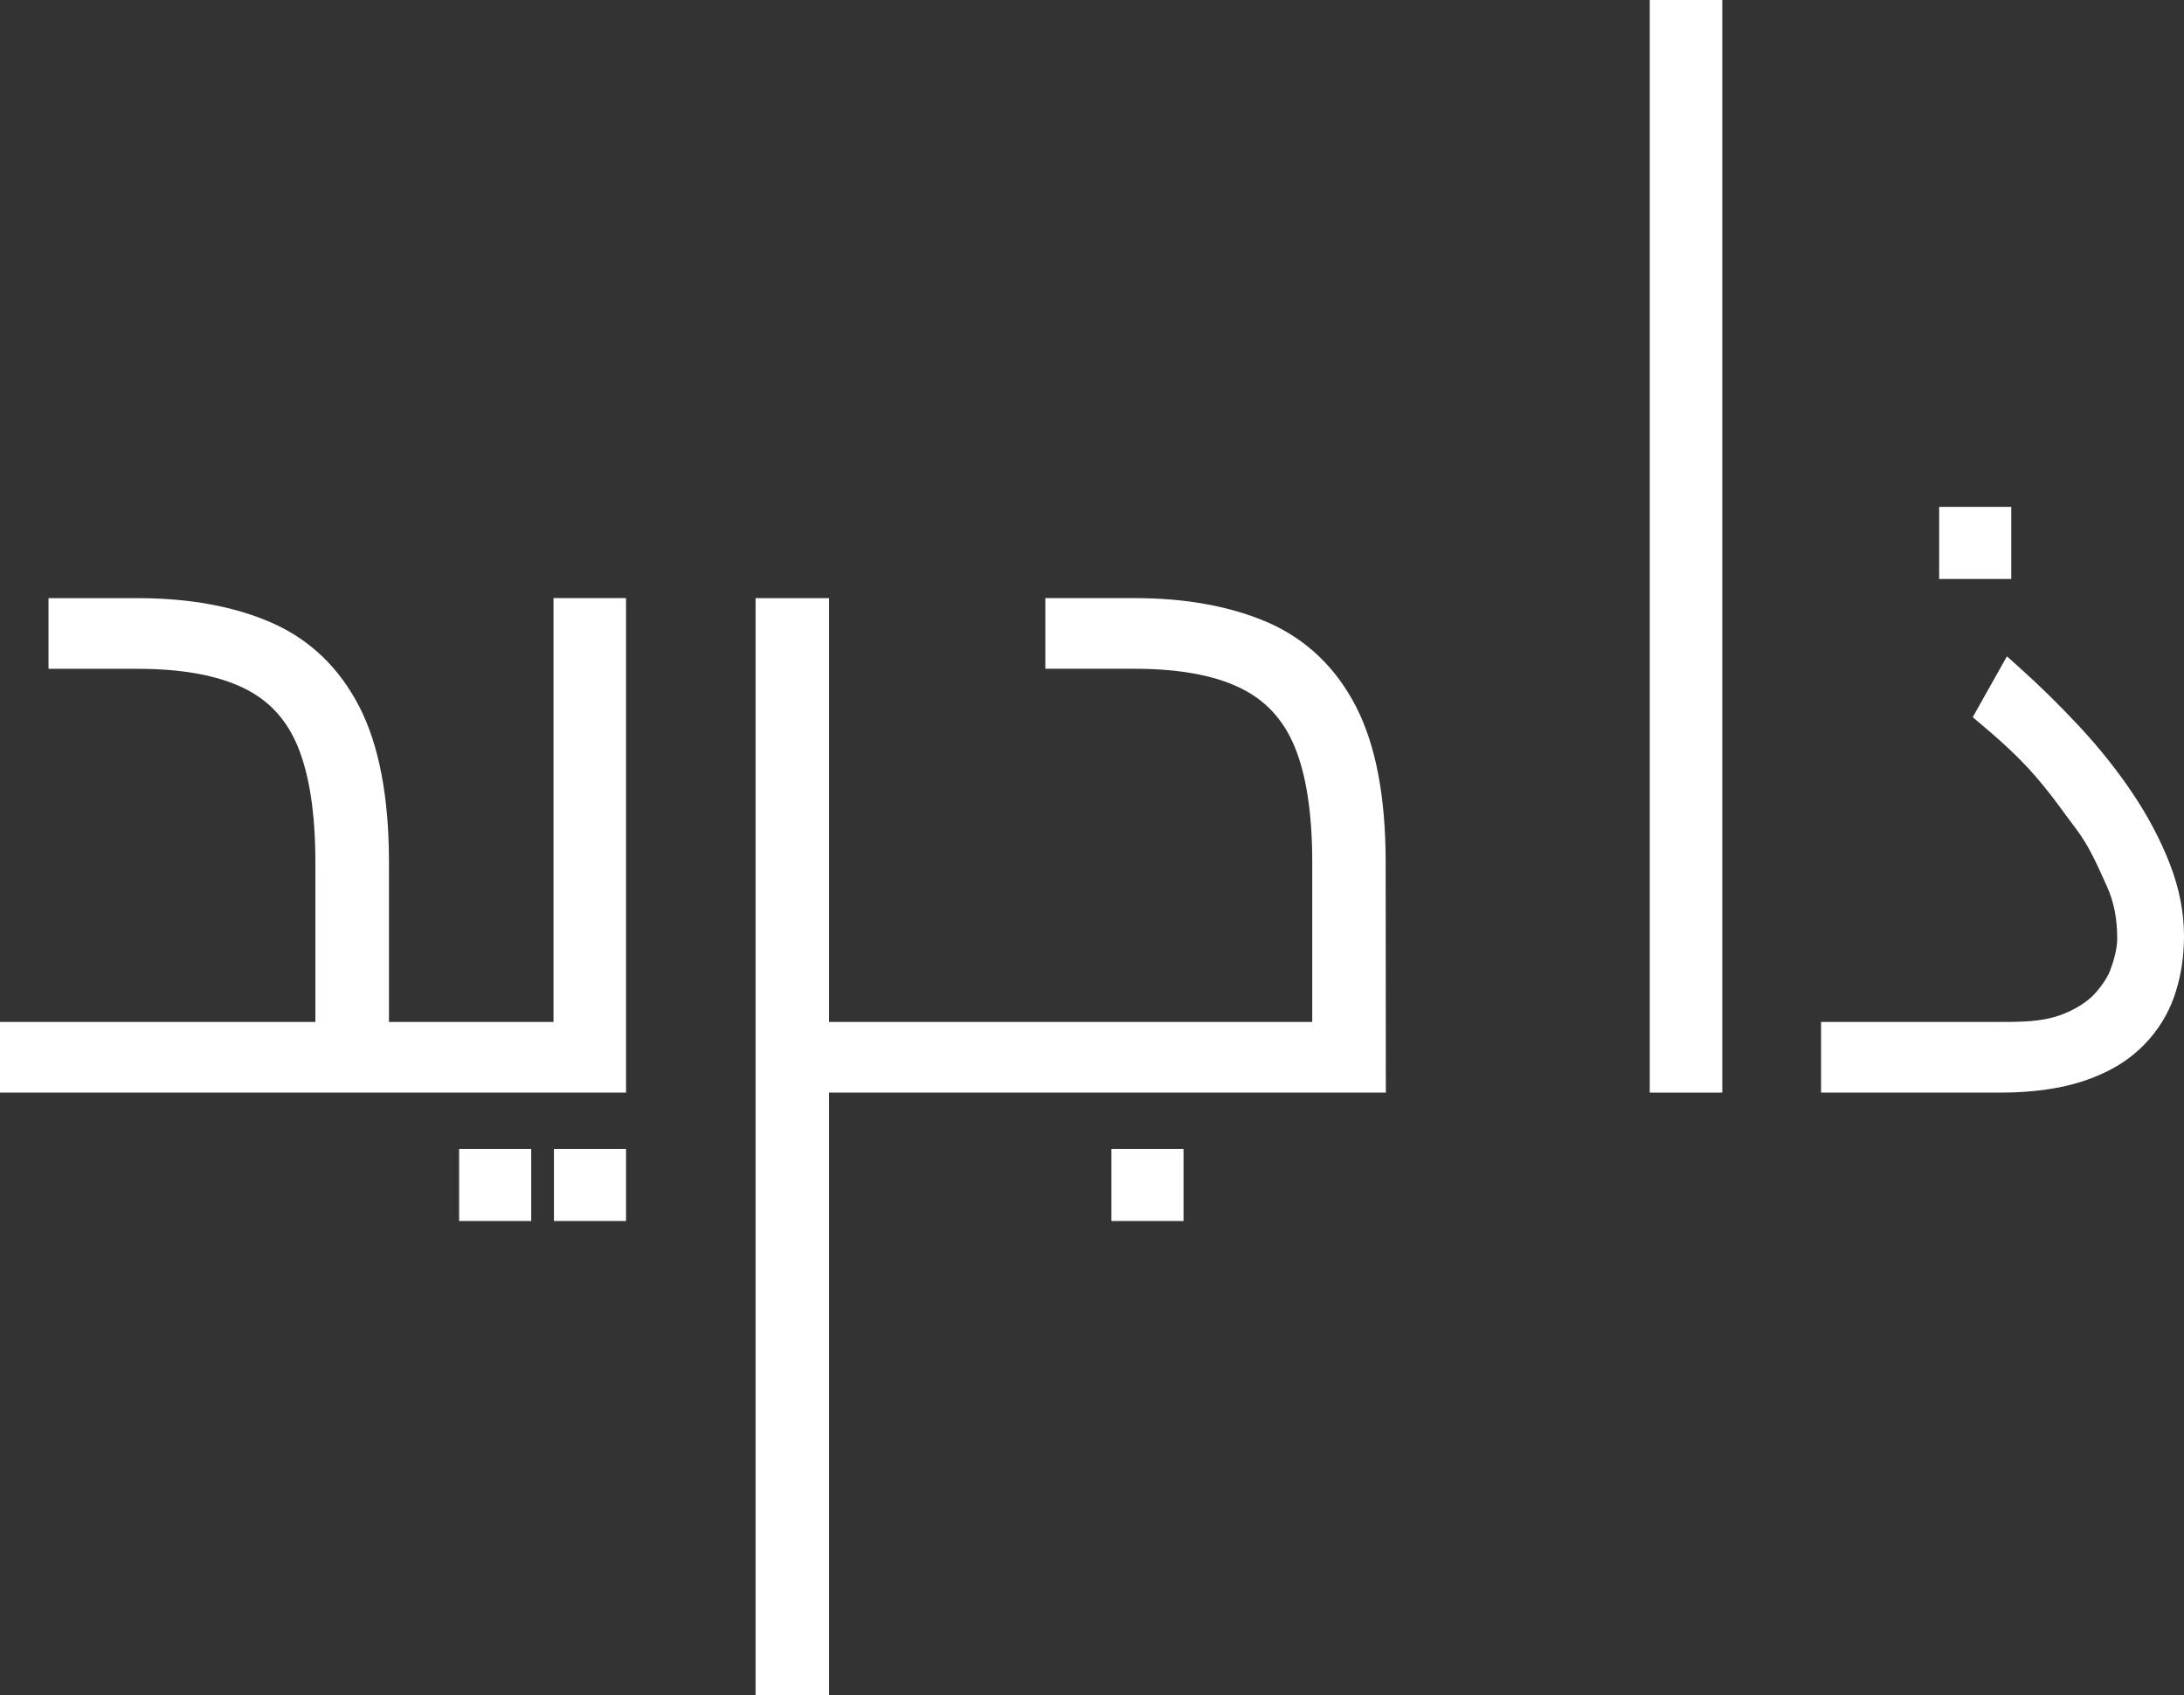 <?xml version="1.0" encoding="UTF-8"?>
<svg xmlns="http://www.w3.org/2000/svg" id="Layer_1" data-name="Layer 1" viewBox="0 0 393.83 305.65">
  <rect x="0" y="0" width="393.83" height="305.65" fill="#333333" stroke="none"/>
  <defs>
    <style>
      .cls-1 {
        fill: #fff;
        stroke-width: 0px;
      }
    </style>
  </defs>
  <g>
    <path class="cls-1" d="m244.56,127.47c-3.62-7.06-8.96-12.18-15.88-15.22-6.74-2.93-14.83-4.41-24.06-4.41h-16.12v12.74h16.12c7.91,0,14.31,1.16,19.02,3.46,4.56,2.21,7.77,5.67,9.81,10.58,2.11,5.08,3.18,12.09,3.18,20.83v28.81h-87.13s0-76.41,0-76.41h-13.25v197.8h13.25v-108.65h100.4s-.03-41.56-.03-41.56c0-11.71-1.79-21.12-5.32-27.97Z"></path>
    <path class="cls-1" d="m99.81,184.26h-29.67v-28.81c0-11.68-1.79-21.1-5.32-27.98-3.62-7.06-8.96-12.18-15.86-15.2-6.69-2.93-14.78-4.42-24.06-4.42H8.75v12.74h16.13c7.88,0,14.28,1.16,19.02,3.45,4.57,2.21,7.78,5.67,9.8,10.57,2.11,5.12,3.17,12.13,3.17,20.84v28.81H0v12.74h112.89v-89.16h-13.08v76.41Z"></path>
    <rect class="cls-1" x="297.49" width="13.08" height="197"></rect>
    <path class="cls-1" d="m389.87,184.25c.84-1.35,1.54-2.78,2.08-4.27,1.25-3.41,1.88-7.19,1.88-11.23,0-4.28-.87-8.69-2.59-13.08-1.67-4.28-3.92-8.54-6.69-12.65-2.73-4.07-5.91-8.08-9.47-11.91-3.51-3.78-7.16-7.38-10.86-10.69l-2.32-2.08-6.17,10.97,1.58,1.33c3.02,2.55,6.53,5.64,9.68,9.26,2.22,2.55,3.81,4.72,5.49,7.01.64.87,1.29,1.76,2,2.69,2.14,2.85,3.61,6.12,5.03,9.28l.47,1.05c1.22,2.7,1.81,5.76,1.81,9.36,0,1.8-.69,4.19-1.33,5.83-.54,1.38-2.1,3.55-3.41,4.73-1.93,1.74-4.96,3.23-7.71,3.8-2.84.58-5.05.61-9.77.61h-31.19v12.74h32.29c5.7,0,10.68-.68,14.79-2.01,2.5-.81,4.92-1.89,7.13-3.31,2.93-1.89,5.44-4.46,7.28-7.42Z"></path>
  </g>
  <rect class="cls-1" x="99.89" y="207.15" width="13" height="13"></rect>
  <rect class="cls-1" x="200.42" y="207.15" width="13" height="13"></rect>
  <rect class="cls-1" x="82.79" y="207.15" width="13" height="13"></rect>
  <rect class="cls-1" x="349.68" y="91.39" width="13" height="13"></rect>
</svg>
